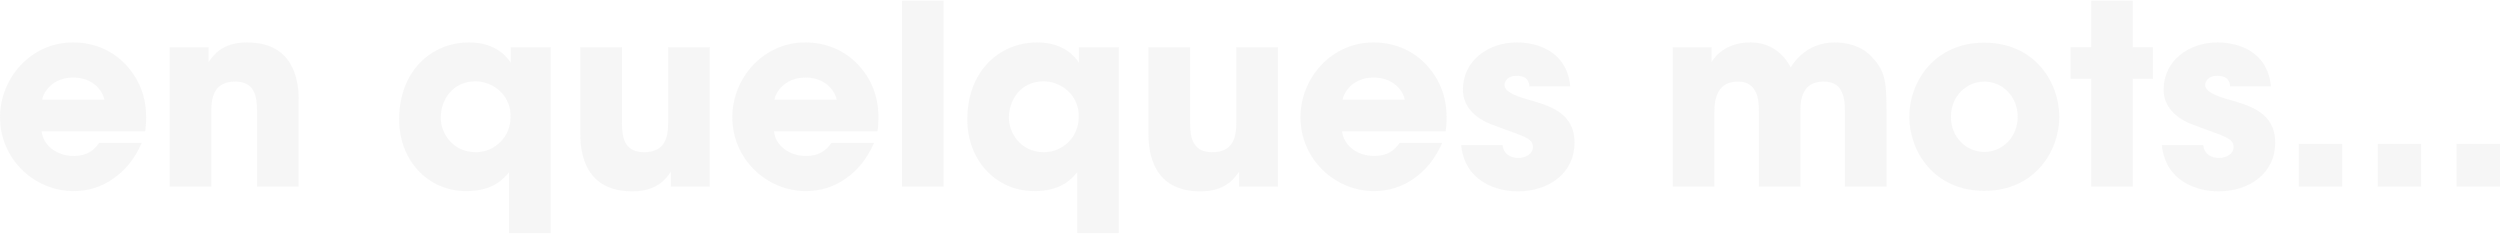 <svg xmlns="http://www.w3.org/2000/svg" width="1119" height="105" viewBox="0 0 1119 105" fill="none"><g opacity="0.15"><path d="M65.018 58.786C66.478 47.318 64.12 37.311 56.259 28.879C50.42 22.695 42.222 18.985 32.677 18.985C13.7 18.985 0 35.063 0 52.49C0 71.041 15.16 85.545 33.014 85.545C39.415 85.545 45.591 83.633 50.757 79.923C56.034 76.325 60.414 70.929 63.446 63.958H44.356C42.11 67.218 38.966 69.804 33.014 69.804C25.715 69.804 19.427 65.419 18.641 58.786H65.018ZM18.865 44.619C19.314 41.696 23.132 34.725 32.79 34.725C42.447 34.725 46.265 41.696 46.714 44.619H18.865Z" fill="#C5C5C5"></path><path d="M75.965 83.521H94.605V49.566C94.605 43.158 96.065 36.524 105.273 36.524C113.583 36.524 115.043 42.596 115.043 49.454V83.521H133.683V44.507C133.683 36.075 131.55 18.985 110.551 18.985C99.434 18.985 95.504 24.719 93.37 27.755V21.121H75.965V83.521Z" fill="#C5C5C5"></path><path d="M246.474 21.121H228.62V27.979C227.047 25.731 222.106 18.985 209.979 18.985C192.91 18.985 178.649 31.915 178.649 53.502C178.649 71.378 191.114 85.545 208.744 85.545C220.647 85.545 225.475 80.036 227.833 77.112V104.321H246.474V21.121ZM197.29 52.715C197.29 44.507 202.792 36.412 212.786 36.412C217.053 36.412 221.208 38.211 224.128 41.134C227.047 44.057 228.732 48.105 228.507 52.49C228.507 56.762 226.823 60.697 224.015 63.508C221.208 66.319 217.278 68.118 213.011 68.118C202.343 68.118 197.29 59.236 197.29 52.827V52.715Z" fill="#C5C5C5"></path><path d="M317.695 21.121H299.055V55.076C299.055 61.484 297.595 68.118 288.274 68.118C279.852 68.118 278.393 62.047 278.393 55.188V21.121H259.752V60.135C259.752 68.567 261.885 85.657 282.997 85.657C294.226 85.657 298.156 79.923 300.29 76.888V83.521H317.695V21.121Z" fill="#C5C5C5"></path><path d="M392.796 58.786C394.256 47.318 391.897 37.311 384.037 28.879C378.198 22.695 370 18.985 360.455 18.985C341.478 18.985 327.778 35.063 327.778 52.49C327.778 71.041 342.938 85.545 360.792 85.545C367.193 85.545 373.369 83.633 378.535 79.923C383.812 76.325 388.192 70.929 391.224 63.958H372.134C369.888 67.218 366.744 69.804 360.792 69.804C353.493 69.804 347.205 65.419 346.419 58.786H392.796ZM346.643 44.619C347.092 41.696 350.91 34.725 360.568 34.725C370.225 34.725 374.043 41.696 374.492 44.619H346.643Z" fill="#C5C5C5"></path><path d="M403.743 83.521H422.383V0.321H403.743V83.521Z" fill="#C5C5C5"></path><path d="M500.779 21.121H482.924V27.979C481.352 25.731 476.411 18.985 464.284 18.985C447.215 18.985 432.954 31.915 432.954 53.502C432.954 71.378 445.418 85.545 463.048 85.545C474.951 85.545 479.78 80.036 482.138 77.112V104.321H500.779V21.121ZM451.594 52.715C451.594 44.507 457.097 36.412 467.091 36.412C471.358 36.412 475.513 38.211 478.433 41.134C481.352 44.057 483.037 48.105 482.812 52.49C482.812 56.762 481.128 60.697 478.32 63.508C475.513 66.319 471.583 68.118 467.316 68.118C456.648 68.118 451.594 59.236 451.594 52.827V52.715Z" fill="#C5C5C5"></path><path d="M572 21.121H553.359V55.076C553.359 61.484 551.9 68.118 542.579 68.118C534.157 68.118 532.697 62.047 532.697 55.188V21.121H514.057V60.135C514.057 68.567 516.19 85.657 537.301 85.657C548.531 85.657 552.461 79.923 554.595 76.888V83.521H572V21.121Z" fill="#C5C5C5"></path><path d="M647.101 58.786C648.56 47.318 646.202 37.311 638.342 28.879C632.503 22.695 624.305 18.985 614.76 18.985C595.783 18.985 582.083 35.063 582.083 52.49C582.083 71.041 597.242 85.545 615.097 85.545C621.498 85.545 627.674 83.633 632.839 79.923C638.117 76.325 642.497 70.929 645.529 63.958H626.439C624.193 67.218 621.049 69.804 615.097 69.804C607.798 69.804 601.51 65.419 600.723 58.786H647.101ZM600.948 44.619C601.397 41.696 605.215 34.725 614.872 34.725C624.53 34.725 628.348 41.696 628.797 44.619H600.948Z" fill="#C5C5C5"></path><path d="M702.852 38.66C701.28 22.245 687.131 18.985 678.934 18.985C666.02 18.985 654.791 27.192 654.791 40.122C654.791 48.555 661.529 53.839 669.614 56.425C681.517 61.035 686.121 61.597 686.121 65.869C686.121 68.905 682.752 70.704 679.608 70.704C678.822 70.704 673.319 70.704 672.533 64.97H654.005C655.689 81.385 669.951 85.657 679.383 85.657C693.195 85.657 704.761 77.562 704.761 63.845C704.761 50.353 693.532 47.205 682.977 44.282C678.036 42.821 673.432 40.909 673.432 38.098C673.432 36.412 674.779 33.938 678.709 33.938C684.212 33.938 684.436 37.311 684.549 38.66H702.852Z" fill="#C5C5C5"></path><path d="M748.737 83.521H767.378V50.353C767.378 48.442 767.378 45.069 768.726 42.033C770.073 38.998 772.656 36.524 777.934 36.524C782.65 36.524 784.896 38.885 786.131 41.809C787.254 44.619 787.254 47.88 787.254 49.566V83.521H805.895V49.454C805.895 47.655 805.895 44.507 807.242 41.696C808.477 38.885 811.06 36.524 816.226 36.524C821.054 36.524 823.412 38.66 824.535 41.584C825.771 44.395 825.771 47.767 825.771 50.353V83.521H844.411V49.454C844.411 35.625 843.513 31.465 837.674 25.281C832.621 19.997 825.658 18.985 821.279 18.985C814.766 18.985 809.713 21.346 806.007 24.719C804.21 26.293 802.75 28.204 801.515 30.116C800.392 27.979 799.157 26.293 797.81 24.944C793.206 20.109 787.816 18.985 783.548 18.985C777.035 18.985 772.656 21.121 769.961 23.37C767.266 25.506 766.143 27.755 766.143 27.755V21.121H748.737V83.521Z" fill="#C5C5C5"></path><path d="M854.602 52.265C854.602 67.556 865.494 85.432 888.178 85.432C910.861 85.432 921.753 67.556 921.753 52.265C921.753 36.974 910.861 19.097 888.178 19.097C865.494 19.097 854.602 36.974 854.602 52.152V52.265ZM873.243 52.265C873.243 43.158 880.093 36.524 888.178 36.524C896.263 36.524 903.113 43.158 903.113 52.265C903.113 61.372 896.263 68.005 888.178 68.005C880.093 68.005 873.243 61.372 873.243 52.377V52.265Z" fill="#C5C5C5"></path><path d="M936.016 83.521H954.657V35.288H963.641V21.121H954.657V0.321H936.016V21.121H926.808V35.288H936.016V83.521Z" fill="#C5C5C5"></path><path d="M1016.48 38.66C1014.91 22.245 1000.76 18.985 992.566 18.985C979.652 18.985 968.423 27.192 968.423 40.122C968.423 48.555 975.16 53.839 983.245 56.425C995.148 61.035 999.752 61.597 999.752 65.869C999.752 68.905 996.384 70.704 993.239 70.704C992.453 70.704 986.951 70.704 986.165 64.97H967.637C969.321 81.385 983.582 85.657 993.015 85.657C1006.83 85.657 1018.39 77.562 1018.39 63.845C1018.39 50.353 1007.16 47.205 996.608 44.282C991.667 42.821 987.063 40.909 987.063 38.098C987.063 36.412 988.411 33.938 992.341 33.938C997.843 33.938 998.068 37.311 998.18 38.66H1016.48Z" fill="#C5C5C5"></path><path d="M1048.38 64.407H1028.95V83.521H1048.38V64.407Z" fill="#C5C5C5"></path><path d="M1083.69 64.407H1064.26V83.521H1083.69V64.407Z" fill="#C5C5C5"></path><path d="M1119 64.407H1099.57V83.521H1119V64.407Z" fill="#C5C5C5"></path></g></svg>